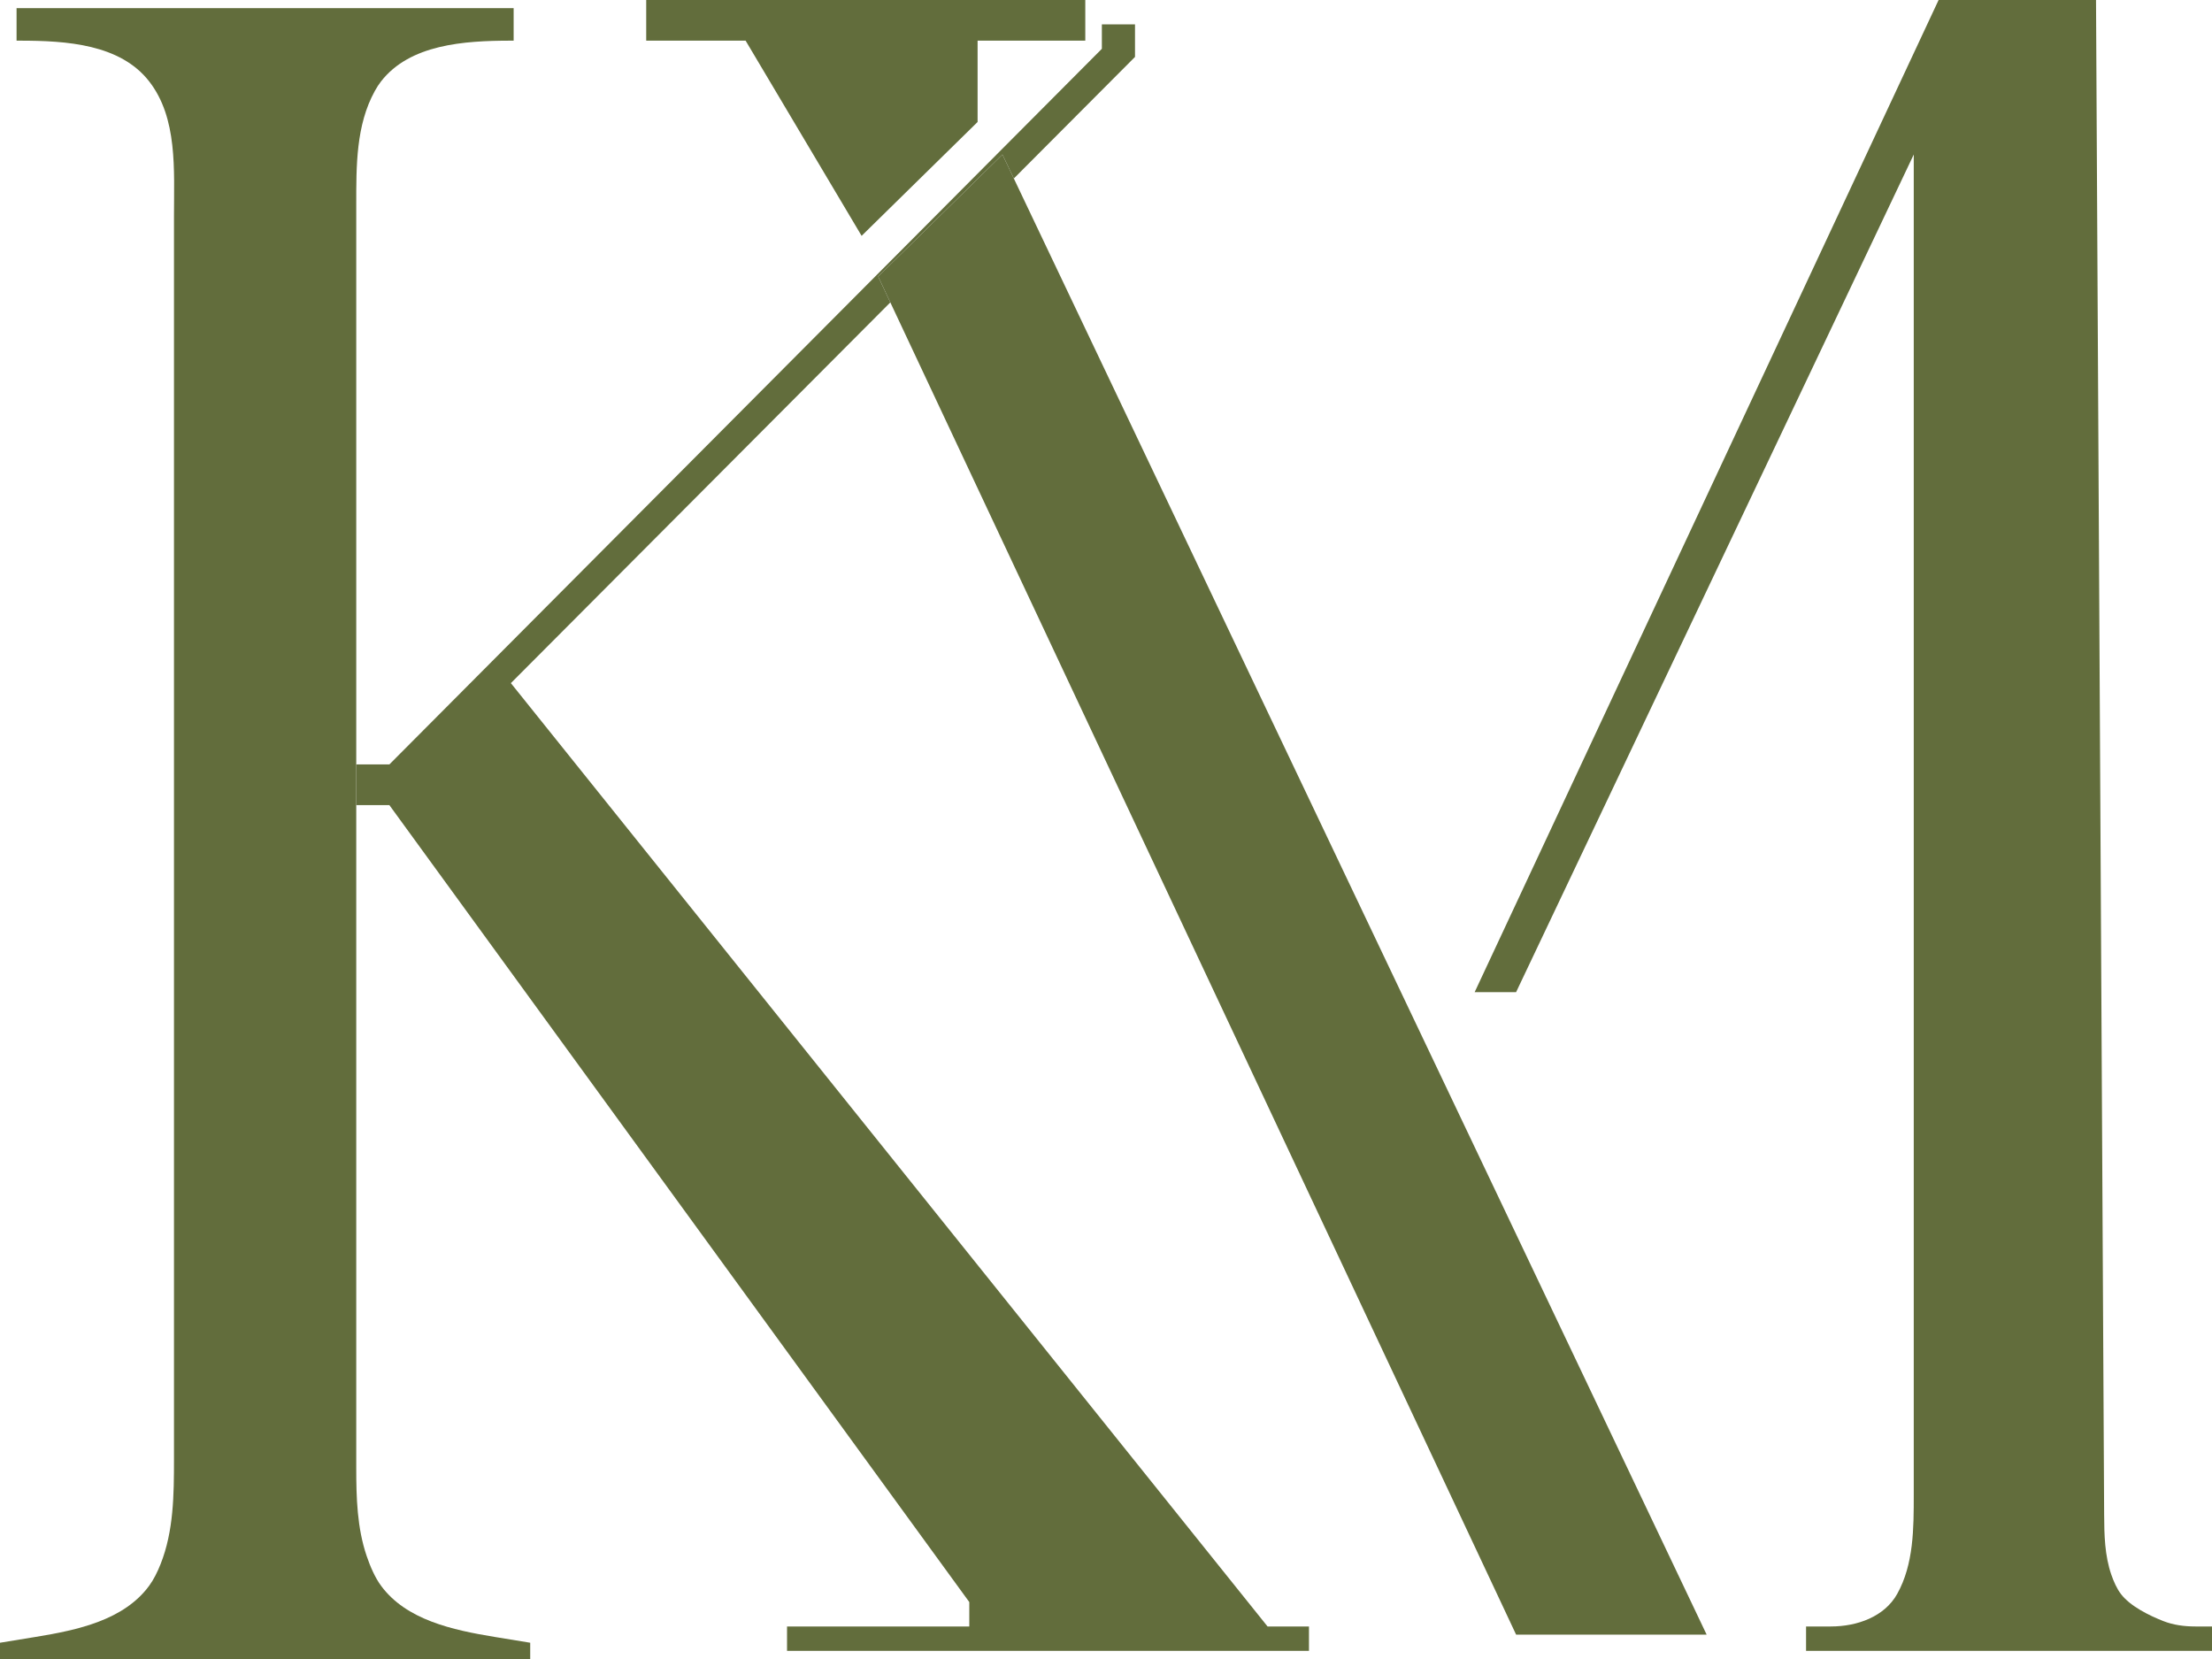 <svg xmlns="http://www.w3.org/2000/svg" width="116" height="87" viewBox="0 0 116 87" fill="none"><path d="M56.914 0H33.888V2.132H39.101L45.184 12.368L51.266 6.397V2.132H56.914V0Z" fill="#626D3C"></path><path d="M79.506 85.721L46.69 15.858L46.052 14.5L52.569 8.103L53.167 9.36L89.498 85.721H79.506Z" fill="#626D3C"></path><path d="M79.506 52.029H77.333L101.663 0H109.918L110.344 79.437C110.349 80.498 110.374 81.573 110.72 82.578C110.848 82.948 111.013 83.314 111.221 83.588C111.715 84.239 112.724 84.727 113.444 85.01C113.979 85.221 114.555 85.294 115.131 85.294H116V86.573H94.712V85.294H96.011C97.396 85.294 98.825 84.781 99.491 83.588C100.36 82.033 100.36 80.149 100.36 78.374V78.348V8.103L79.506 52.029Z" fill="#626D3C"></path><path d="M0.869 2.132H1.038C3.502 2.132 6.304 2.321 7.82 4.265V4.265V4.265C9.321 6.188 9.124 8.904 9.124 11.343V76.525C9.124 78.388 9.108 80.295 8.42 82.026C8.254 82.445 8.055 82.843 7.82 83.162V83.162C6.492 84.963 4.081 85.48 1.873 85.841L0 86.147V87H13.903H27.805V86.147L25.956 85.845C23.733 85.481 21.306 84.954 19.985 83.162C19.671 82.736 19.422 82.169 19.229 81.601C18.726 80.121 18.682 78.541 18.682 76.98V42.221V40.088V10.747C18.682 8.704 18.665 6.566 19.657 4.77C19.758 4.586 19.868 4.415 19.985 4.265C21.493 2.333 24.312 2.132 26.791 2.132H26.936V0.426H14.337H13.468H0.869V2.132Z" fill="#626D3C"></path><path d="M20.419 40.088H18.682V42.221H20.419L50.831 84.015V85.294H41.273V86.573H68.644V85.294H66.472L26.791 35.824L46.69 15.858L46.052 14.5L52.569 8.103L53.167 9.36L59.521 2.985V1.279H57.783V2.559L20.419 40.088Z" fill="#626D3C"></path></svg>